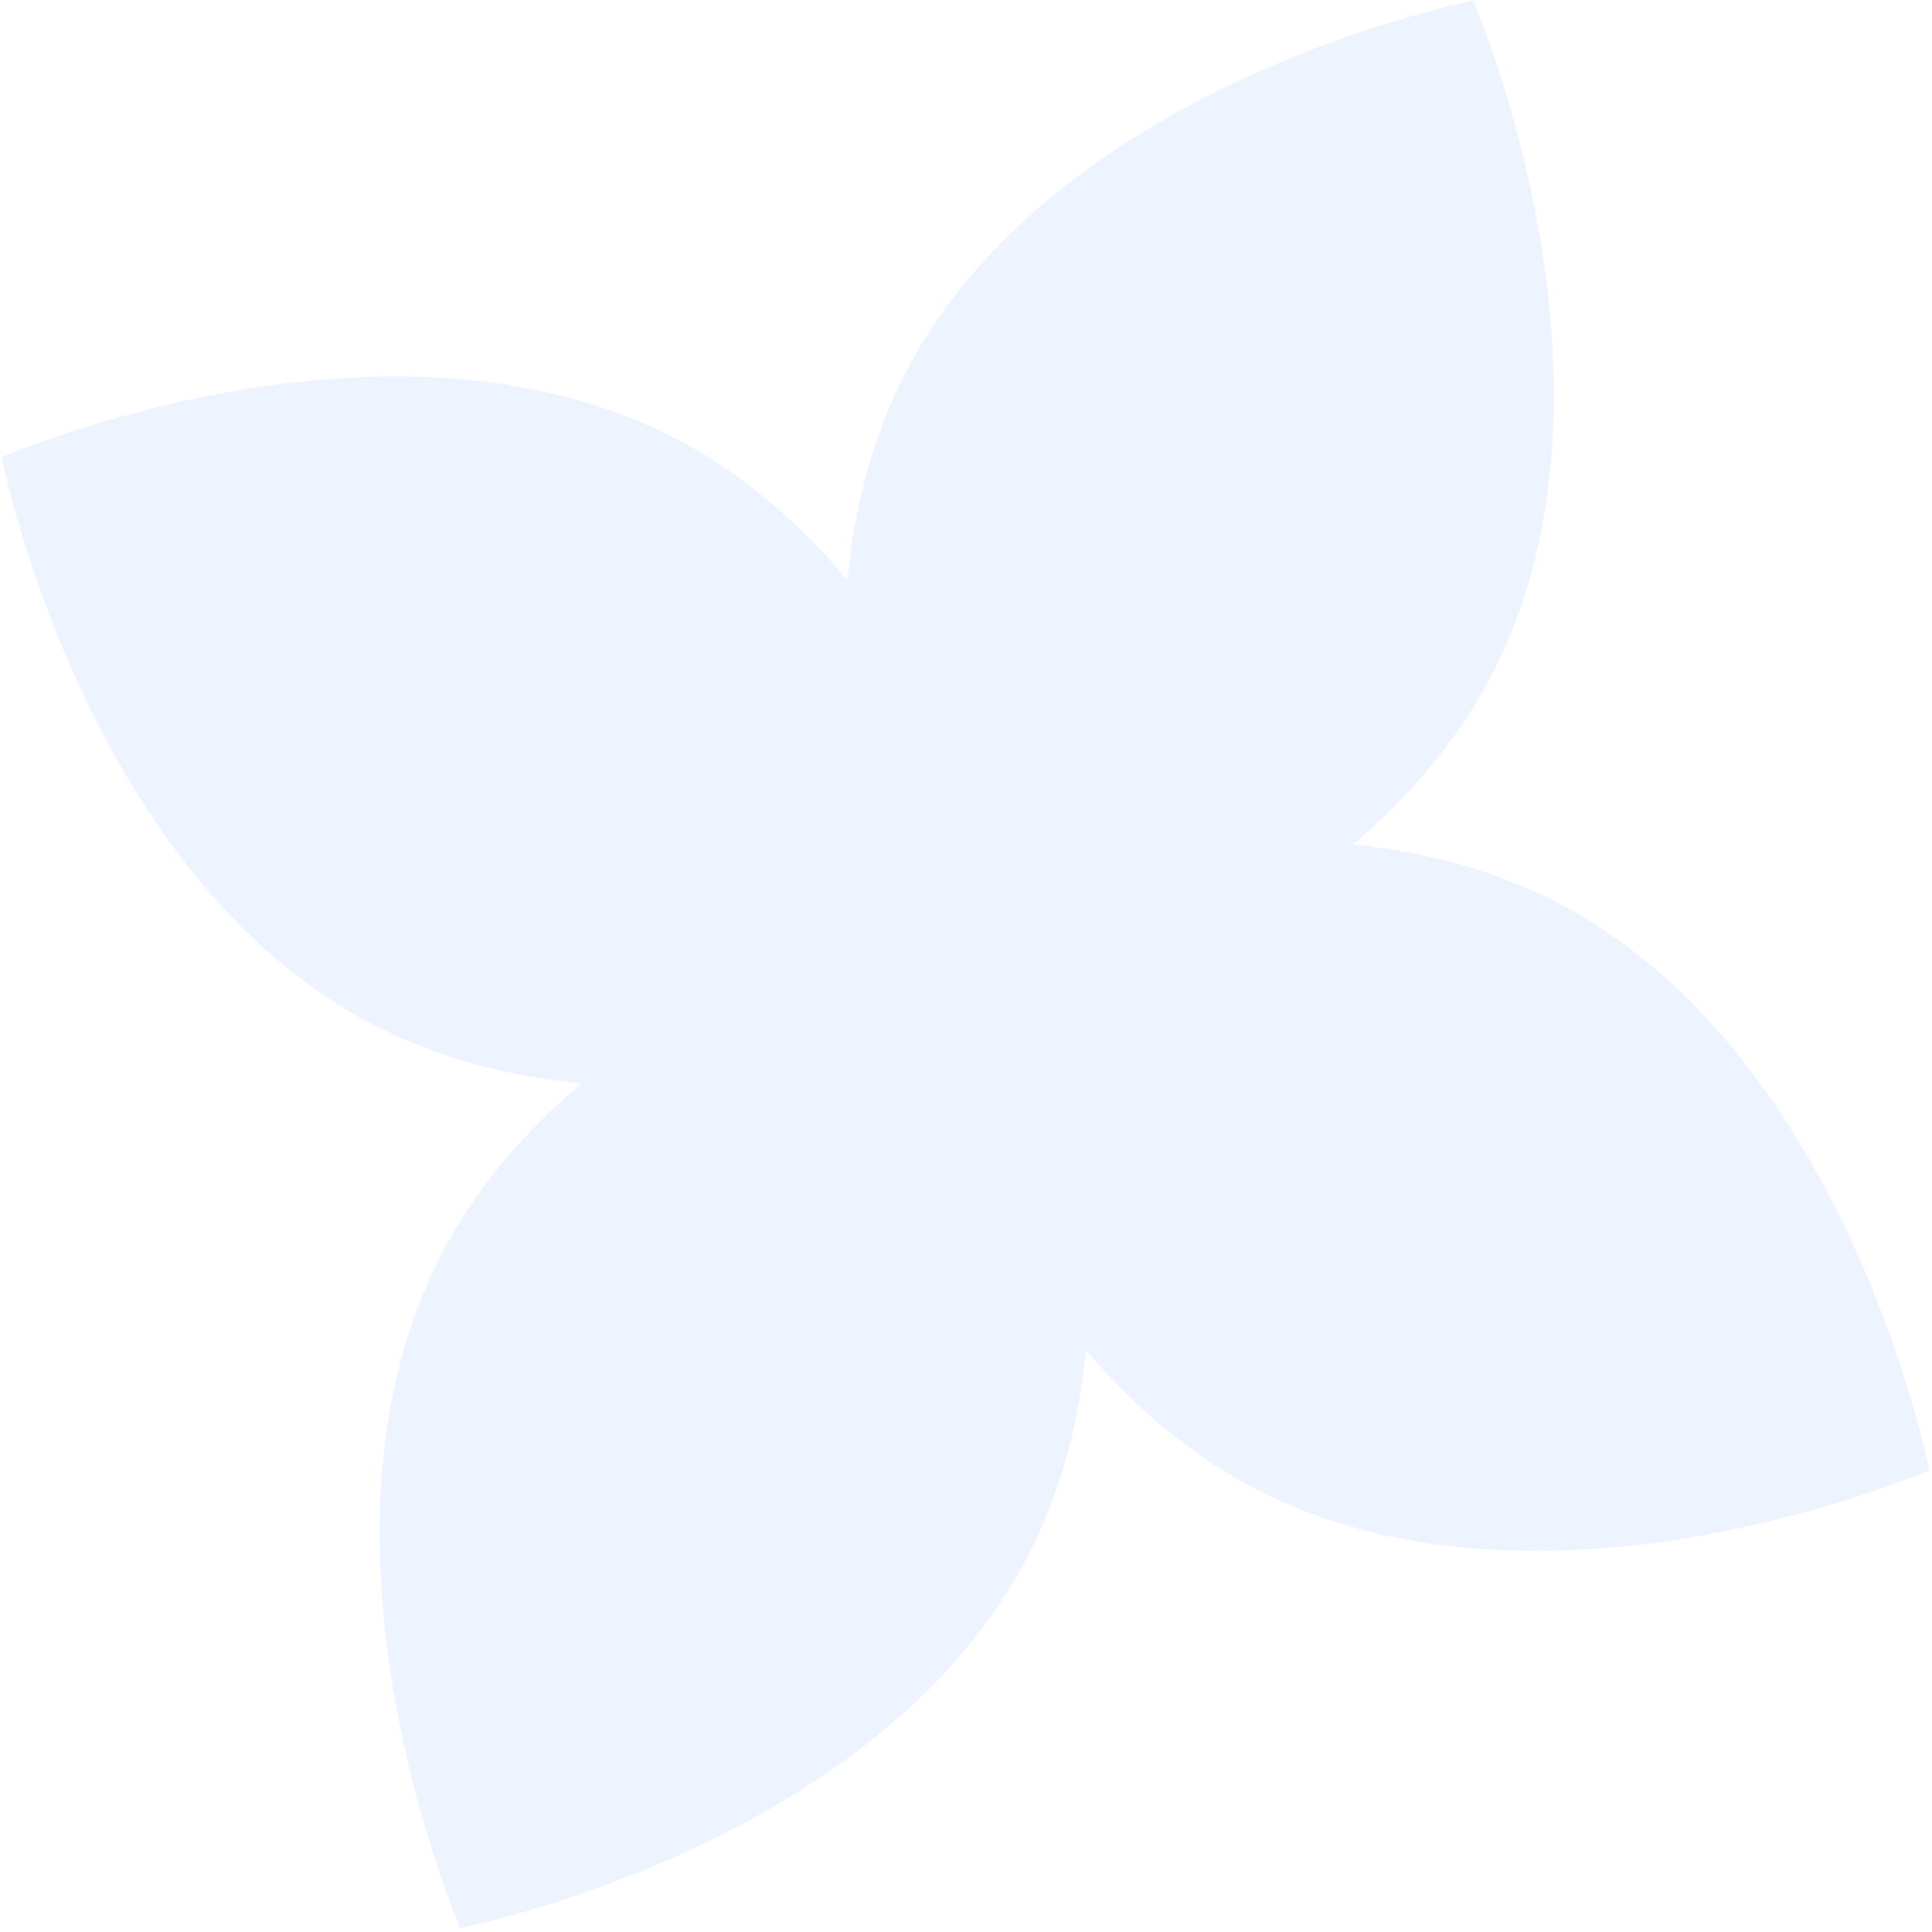 <?xml version="1.0" encoding="UTF-8"?> <svg xmlns="http://www.w3.org/2000/svg" width="323" height="323" viewBox="0 0 323 323" fill="none"><path fill-rule="evenodd" clip-rule="evenodd" d="M0.296 76.438C0.296 76.438 65.019 48.154 113.271 73.487C124.538 79.402 133.911 87.717 141.66 96.99C142.793 85.069 145.78 73.026 151.635 61.864C176.949 13.602 246.279 0.103 246.279 0.103C246.279 0.103 274.567 64.852 249.253 113.114C243.426 124.223 235.267 133.49 226.159 141.175C237.912 142.346 249.772 145.335 260.775 151.112C309.027 176.444 322.538 245.799 322.538 245.799C322.538 245.799 257.815 274.082 209.563 248.75C198.484 242.933 189.236 234.796 181.563 225.71C180.411 237.544 177.425 249.492 171.614 260.571C146.3 308.833 76.969 322.333 76.969 322.333C76.969 322.333 48.681 257.584 73.995 209.322C79.858 198.144 88.082 188.831 97.259 181.119C85.314 179.988 73.244 176.997 62.059 171.125C13.806 145.793 0.296 76.438 0.296 76.438Z" fill="#DDE9FF" fill-opacity="0.5"></path></svg> 